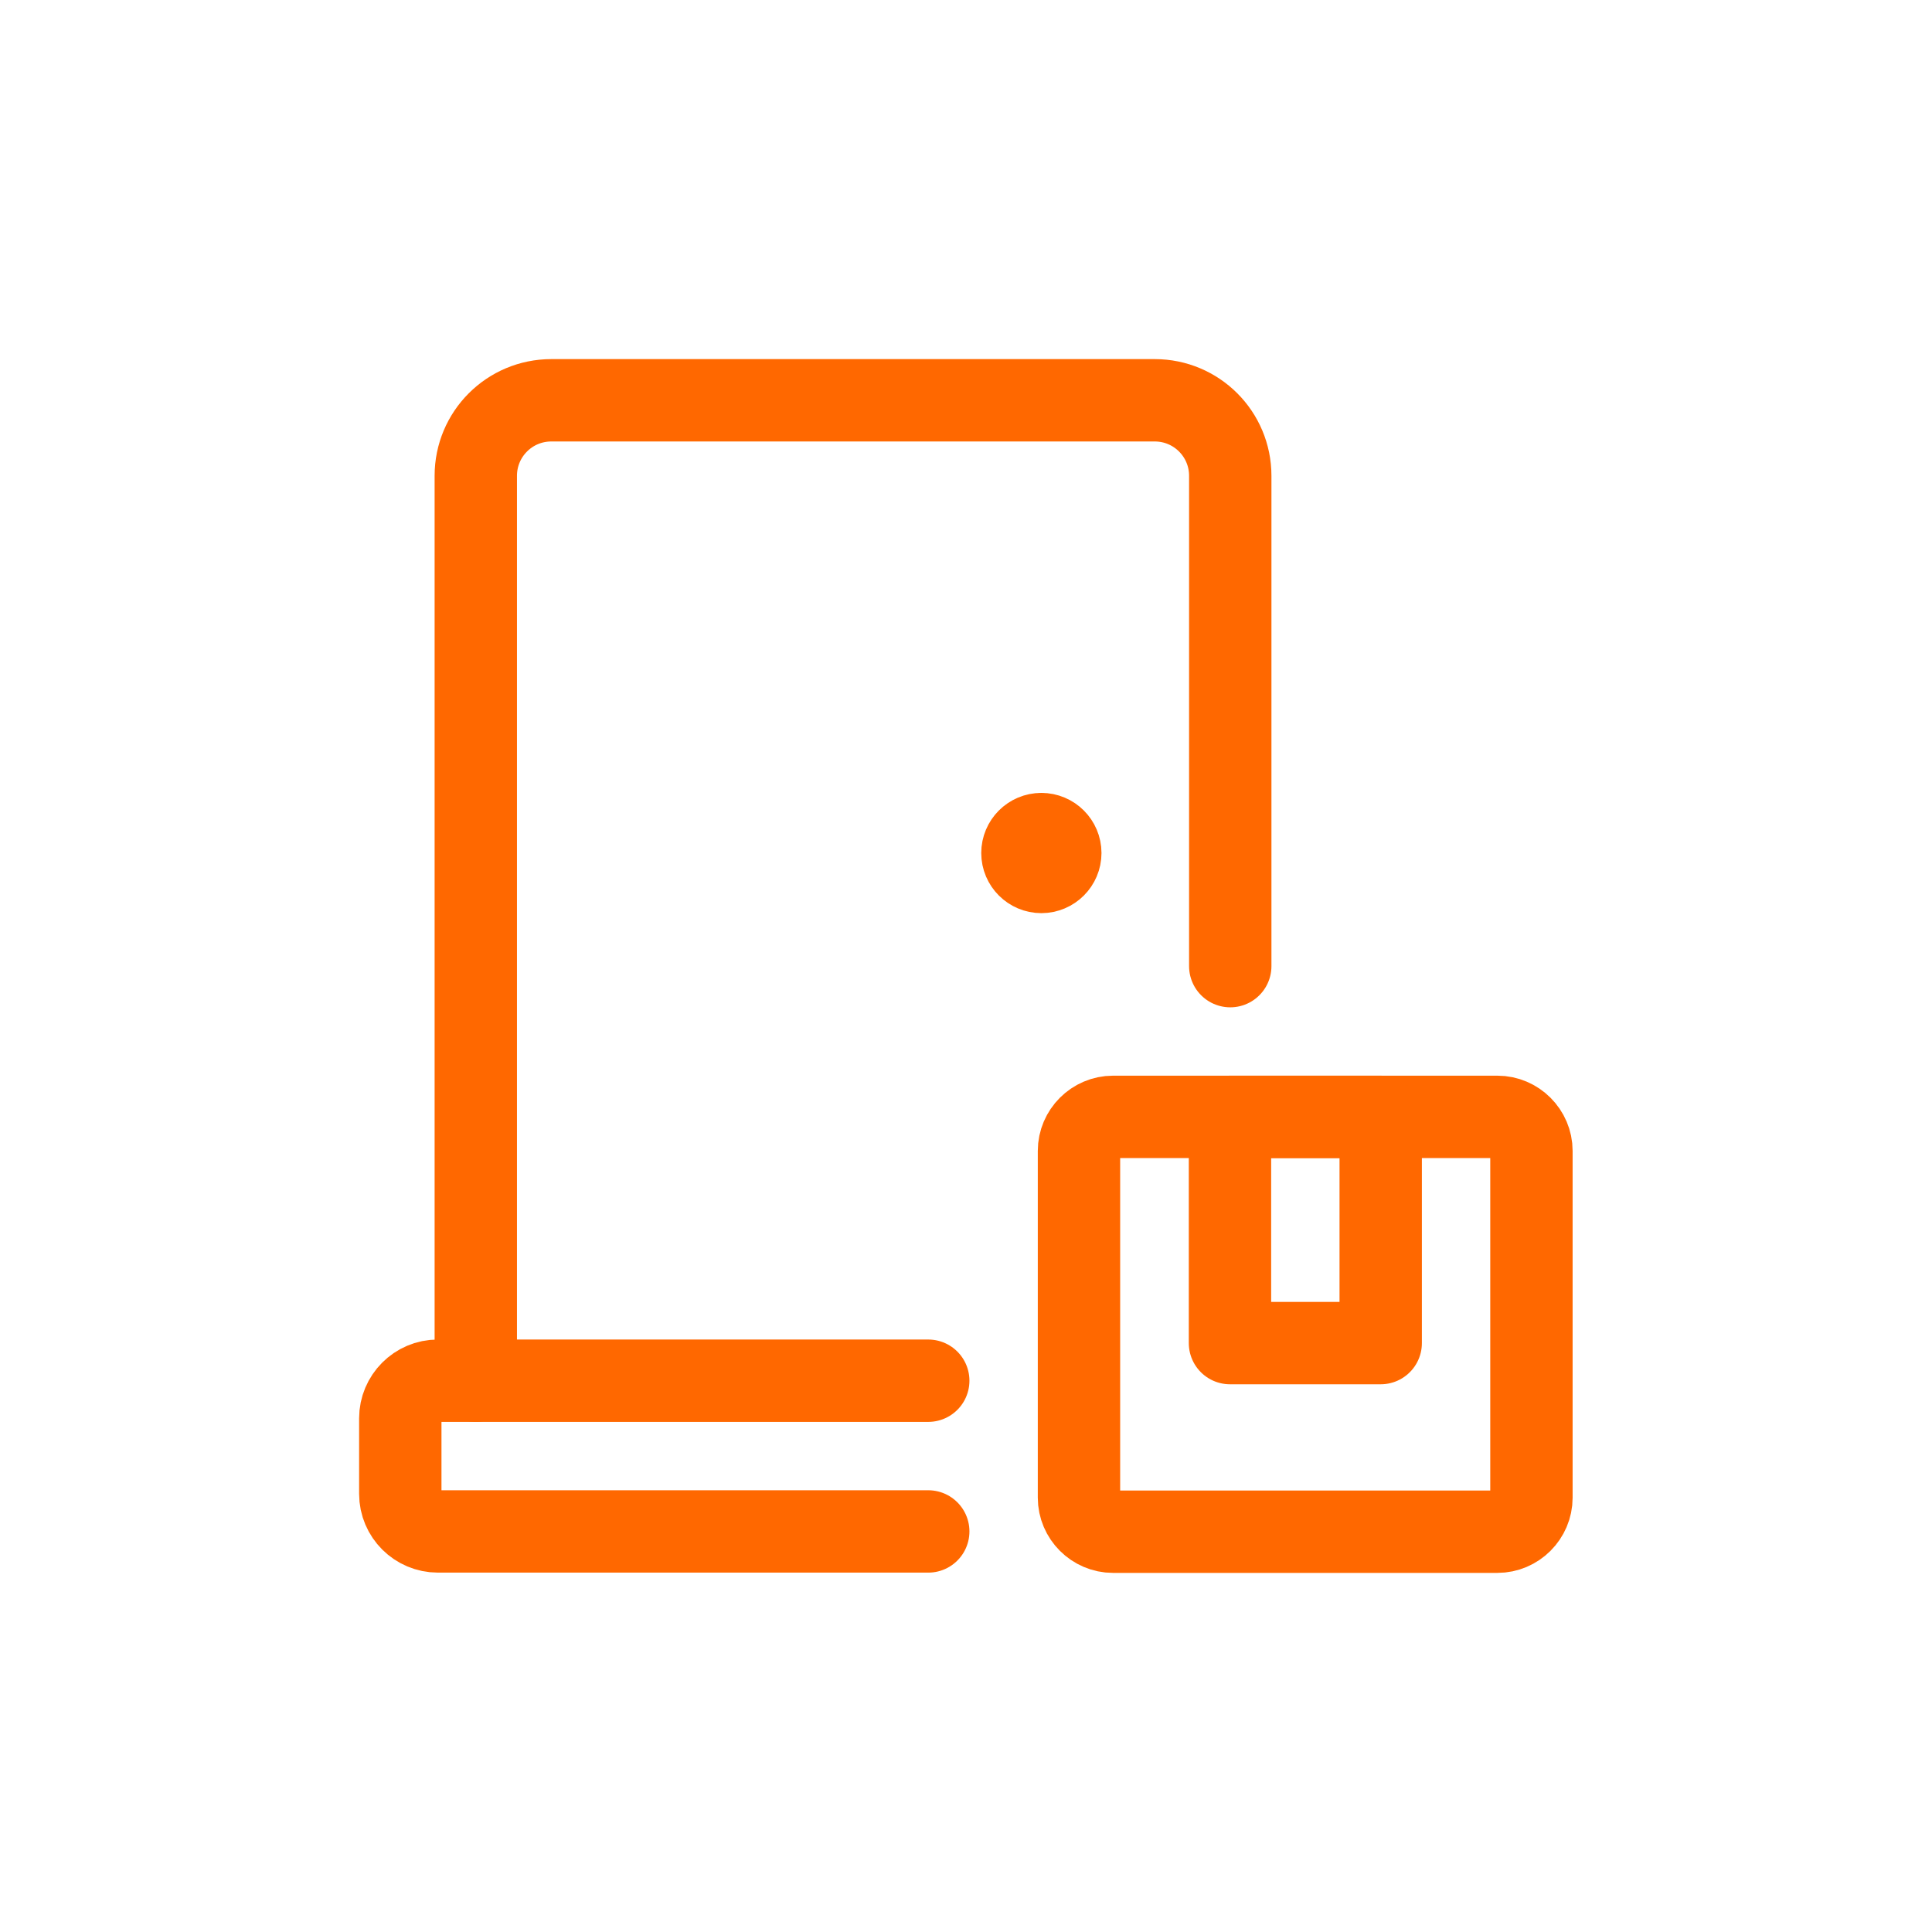 <?xml version="1.0" encoding="UTF-8"?>
<svg id="Layer_2" data-name="Layer 2" xmlns="http://www.w3.org/2000/svg" viewBox="0 0 70.37 70.37">
  <g id="Layer_1-2" data-name="Layer 1">
    <g>
      <rect width="70.37" height="70.37" style="fill: none; stroke-width: 0px;"/>
      <g id="Shipping-Delivery_Delivery_delivery-door" data-name="Shipping-Delivery / Delivery / delivery-door">
        <g id="Group_82" data-name="Group 82">
          <g id="delivery-door">
            <path id="Rectangle-path_39" data-name="Rectangle-path 39" d="M39.3,41.92c0-.68.56-1.24,1.24-1.24h14c.68,0,1.24.56,1.24,1.24v12.63c0,.68-.56,1.24-1.24,1.24h-14c-.68,0-1.24-.56-1.24-1.24v-12.63Z" style="fill: none; stroke: #ff6800; stroke-linecap: round; stroke-linejoin: round; stroke-width: 3px;"/>
            <path id="Rectangle-path_40" data-name="Rectangle-path 40" d="M44.8,40.68h5.49v8.24h-5.49v-8.24Z" style="fill: none; stroke: #ff6800; stroke-linecap: round; stroke-linejoin: round; stroke-width: 3px;"/>
            <path id="Shape_457" data-name="Shape 457" d="M17.33,50.29V17.33c0-1.52,1.23-2.75,2.75-2.75h21.98c1.52,0,2.75,1.23,2.75,2.75v17.86" style="fill: none; stroke: #ff6800; stroke-linecap: round; stroke-linejoin: round; stroke-width: 3px;"/>
            <path id="Shape_458" data-name="Shape 458" d="M33.81,50.29H15.95c-.76,0-1.37.62-1.37,1.37v2.75c0,.76.62,1.37,1.37,1.37h17.86" style="fill: none; stroke: #ff6800; stroke-linecap: round; stroke-linejoin: round; stroke-width: 3px;"/>
            <path id="Shape_459" data-name="Shape 459" d="M37.93,30.38c.38,0,.69.31.69.69s-.31.69-.69.69-.69-.31-.69-.69.31-.69.69-.69" style="fill: none; stroke: #ff6800; stroke-linecap: round; stroke-linejoin: round; stroke-width: 3px;"/>
          </g>
        </g>
      </g>
    </g>
  </g>
</svg>